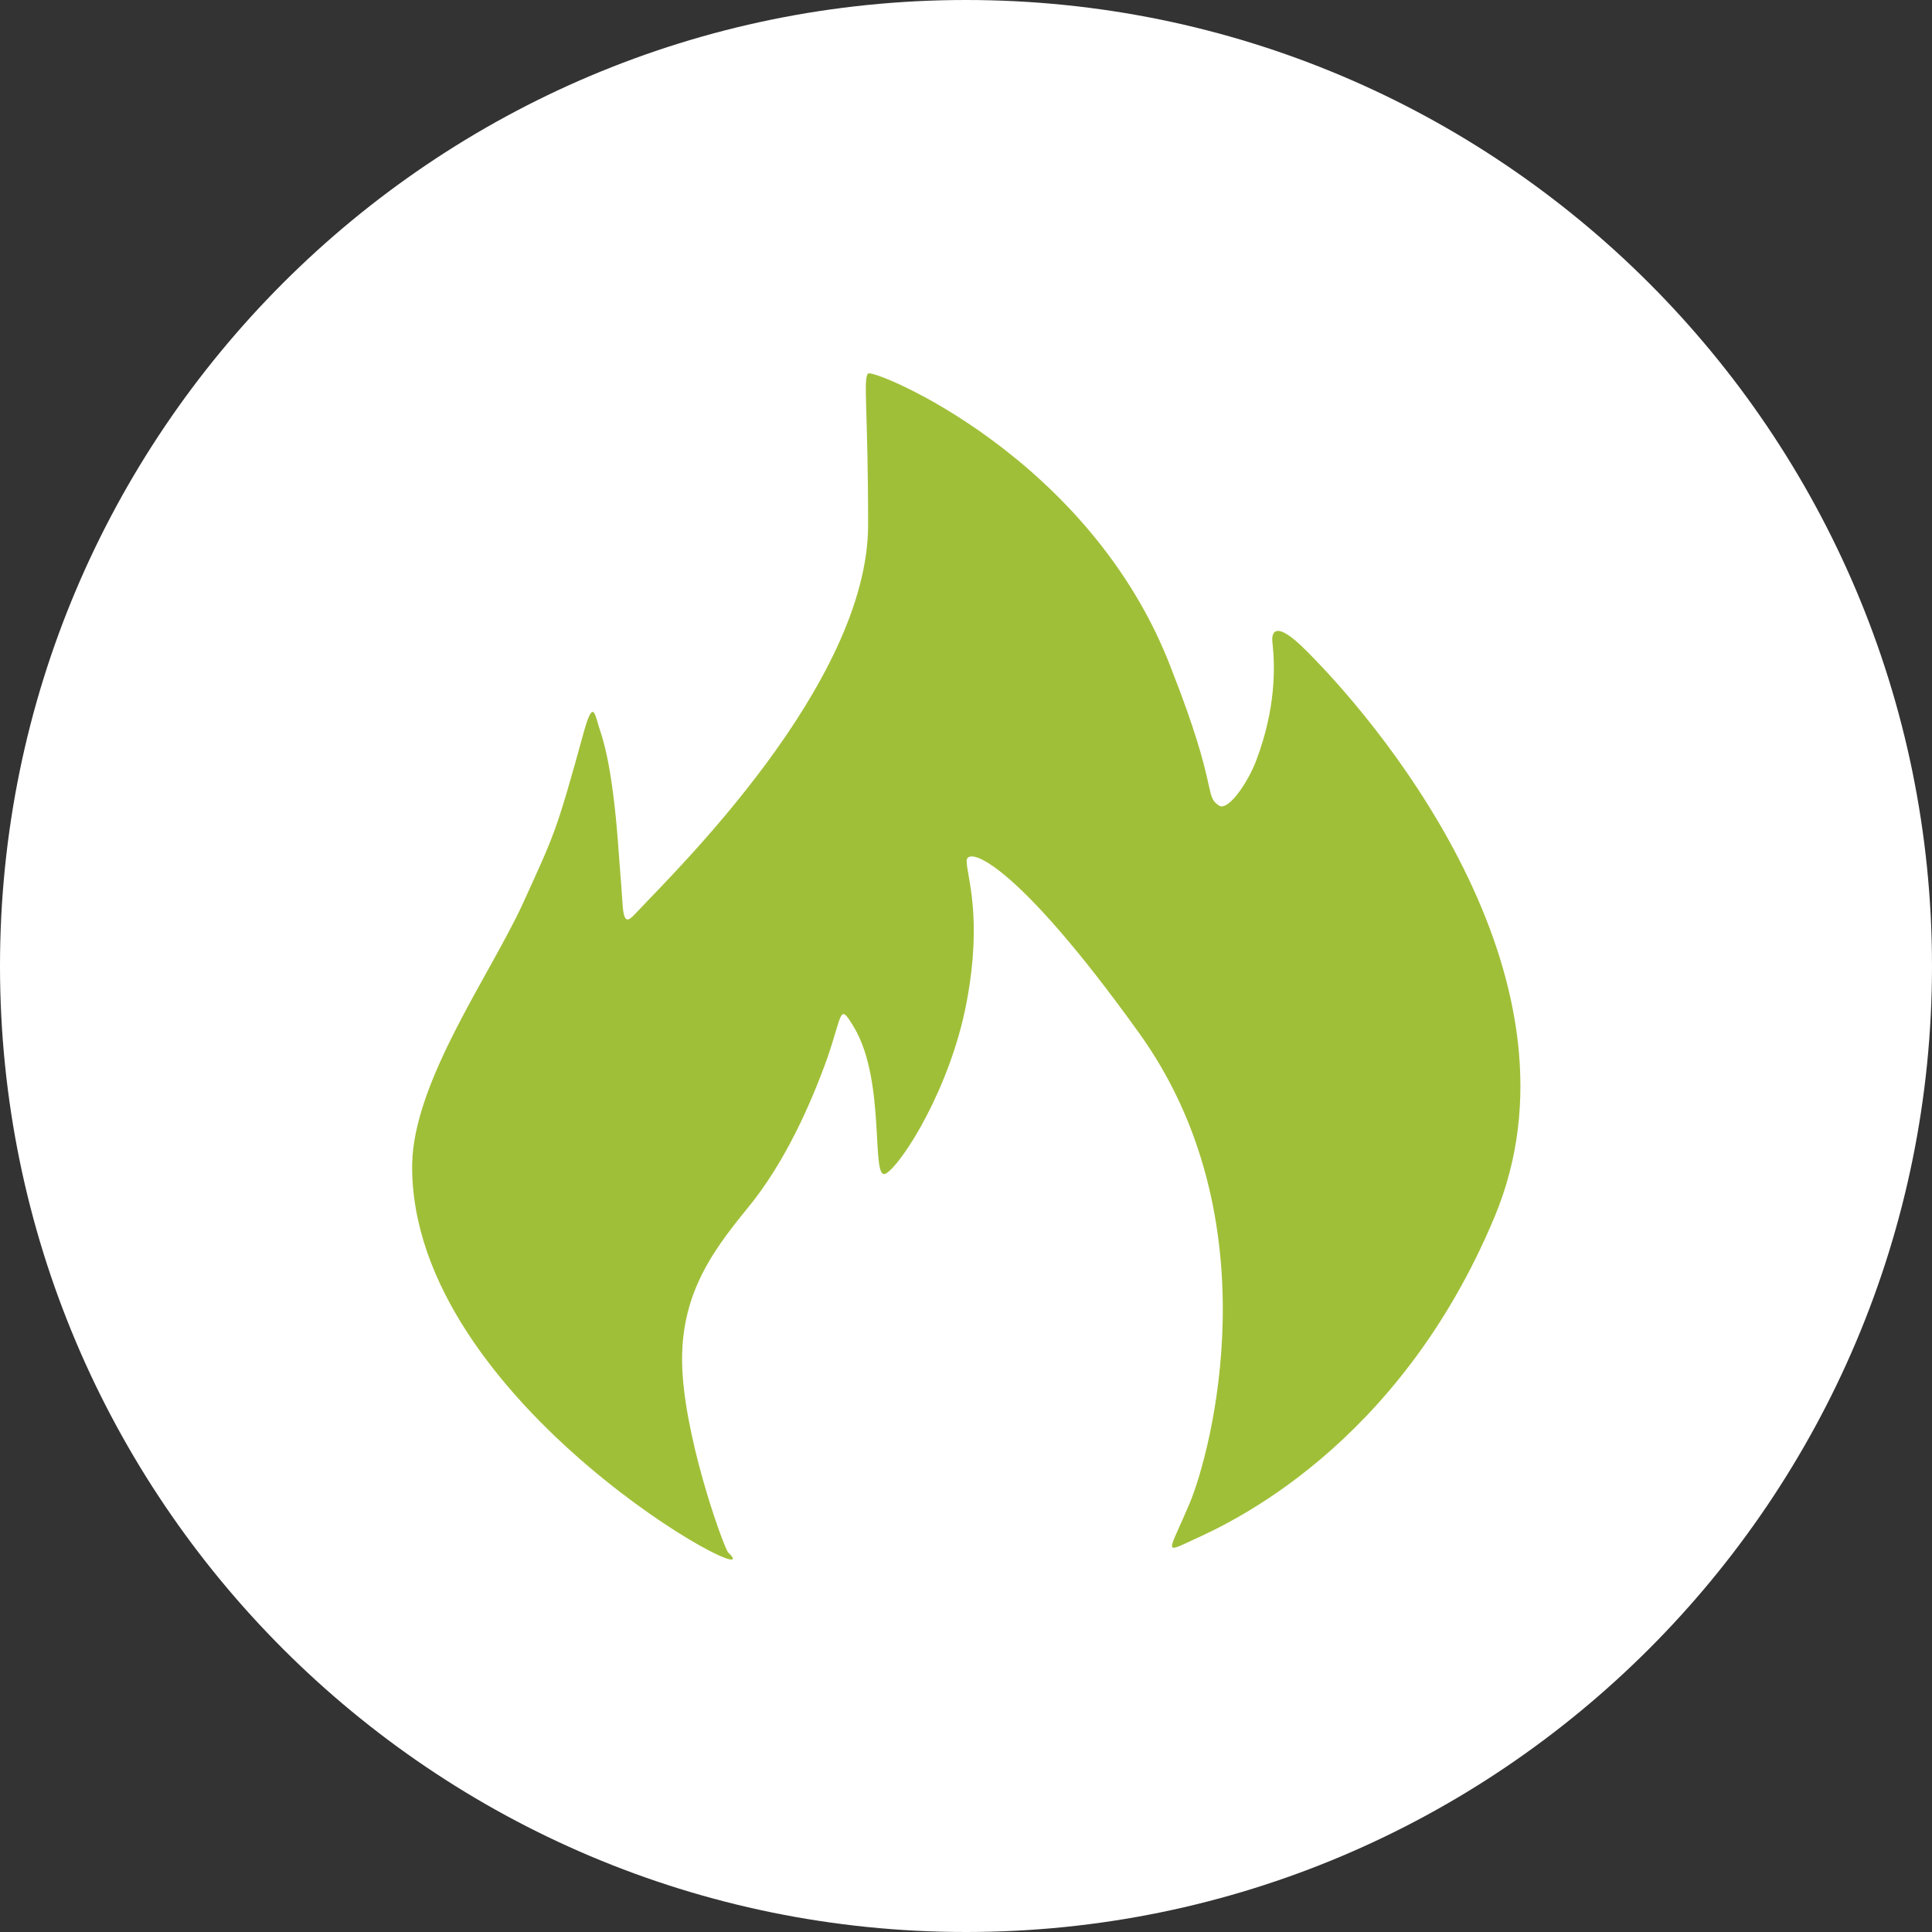 <?xml version="1.0" encoding="utf-8"?>
<!-- Generator: Adobe Illustrator 23.0.1, SVG Export Plug-In . SVG Version: 6.00 Build 0)  -->
<svg version="1.1" id="Ebene_1" xmlns="http://www.w3.org/2000/svg" xmlns:xlink="http://www.w3.org/1999/xlink" x="0px" y="0px"
	 width="300px" height="300px" viewBox="0 0 300 300" style="enable-background:new 0 0 300 300;" xml:space="preserve">
<rect x="0" y="0" width="300" height="300" fill="#333333" stroke="none"/>
<style type="text/css">
	.st0{clip-path:url(#SVGID_2_);fill:#FFFFFF;}
	.st1{fill:#FFFFFF;}
	.st2{fill:#A0BF38;}
</style>
<g>
	<g>
		<g>
			<defs>
				<rect id="SVGID_1_" width="300" height="300"/>
			</defs>
			<clipPath id="SVGID_2_">
				<use xlink:href="#SVGID_1_"  style="overflow:visible;"/>
			</clipPath>
			<path class="st0" d="M150,300c82.8,0,150-67.2,150-150S232.8,0,150,0S0,67.2,0,150S67.2,300,150,300"/>
		</g>
	</g>
	<g>
		<path class="st1" d="M140.7,150.9L140.7,150.9L140.7,150.9z M140.7,150.9L140.7,150.9L140.7,150.9z M140.7,150.9L140.7,150.9
			L140.7,150.9z"/>
	</g>
</g>
<path class="st2" d="M113.1,241.1c7.6,7.2-49.5-23.1-49.1-60.3c0.2-12.8,12-29.3,17.1-40.3c5-11,5.2-11,9.6-27
	c1.5-5.3,1.7-2.3,2.5,0c0.8,2.3,2.1,7.4,2.9,19.2c0.3,3.9,0.5,6.4,0.6,8.1c0.3,3.3,1.2,1.8,2.7,0.3c4.9-5.3,35.4-34.8,35.4-59.6
	c0-18.1-0.8-22.7,0-23.5c0.8-0.8,34.6,12.9,47.1,45.9c7.4,18.8,5,19.6,7.4,21.2c1.4,0.9,4.5-3.6,5.8-7.1c3-8,2.9-14.3,2.5-18.1
	c-0.2-1.3,0-4.2,5.4,1.3c12.9,12.9,44.1,51.7,29.1,87.7c-15,36-41.6,47.8-46.6,50.1c-5,2.3-4.1,2.3-0.8-5.5
	c3.3-7.8,13.1-44.1-7.9-73.2c-19.1-26.6-26.7-29-26.7-26.6c0,2.3,2.5,8.6,0,21.9c-2.5,13.3-10,25.1-12.5,26.6
	c-2.5,1.6,0.1-14.2-5-22.7c-2.3-3.8-1.7-2.3-4.1,4.7c-2.5,7-6.6,16.4-12.5,23.5c-5.8,7.1-10.8,14.1-10,25.8
	C106.8,225.1,112.6,240.8,113.1,241.1z"/>
</svg>
